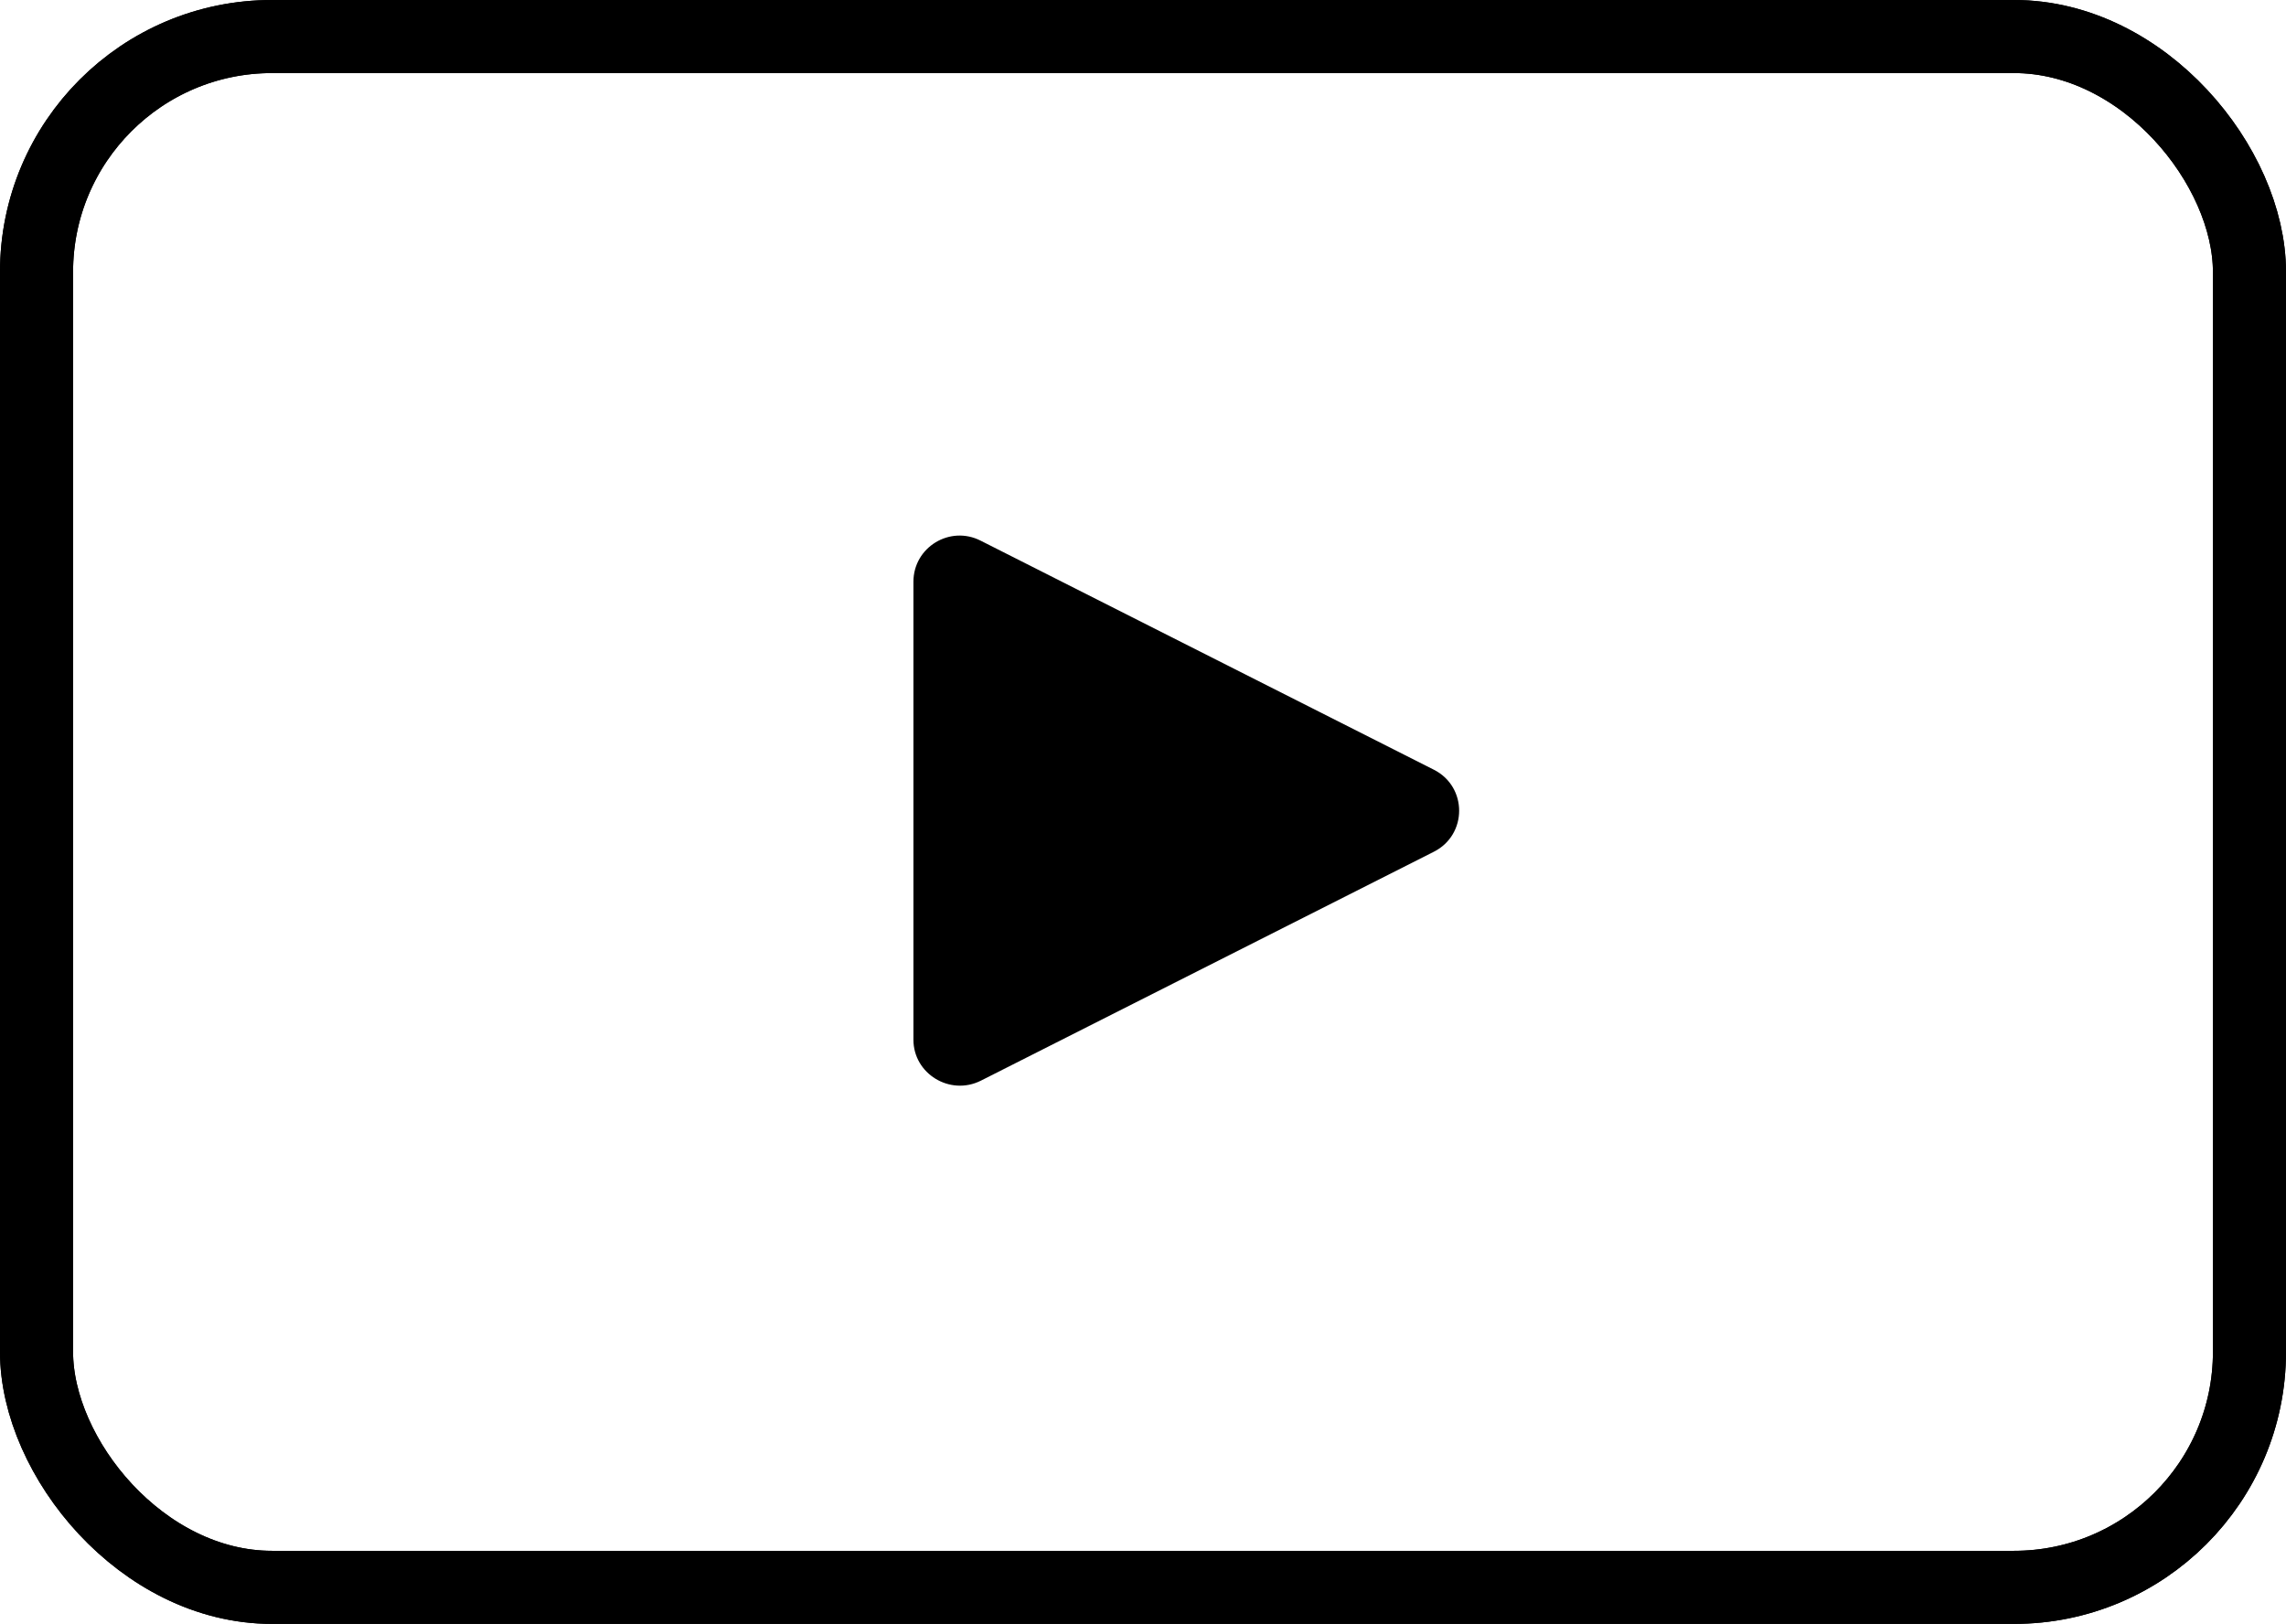 <?xml version="1.0" encoding="UTF-8"?>
<svg id="_レイヤー_2" data-name="レイヤー 2" xmlns="http://www.w3.org/2000/svg" viewBox="0 0 56.31 40">
  <defs>
    <style>
      .cls-1 {
        fill: none;
        stroke: #000;
        stroke-linecap: round;
        stroke-linejoin: round;
        stroke-width: 1.8px;
      }

      .cls-2 {
        stroke-width: 0px;
      }
    </style>
  </defs>
  <g id="text">
    <g>
      <g>
        <rect class="cls-1" x=".9" y=".9" width="54.51" height="38.2" rx="5.8" ry="5.8"/>
        <rect class="cls-1" x=".9" y=".9" width="54.51" height="38.2" rx="5.8" ry="5.8"/>
      </g>
      <path class="cls-2" d="m35.32,20.98l-11.16,5.64c-.76.38-1.66-.17-1.66-1.01v-11.28c0-.85.9-1.4,1.66-1.01l11.16,5.64c.83.42.83,1.6,0,2.02Z"/>
    </g>
  </g>
</svg>